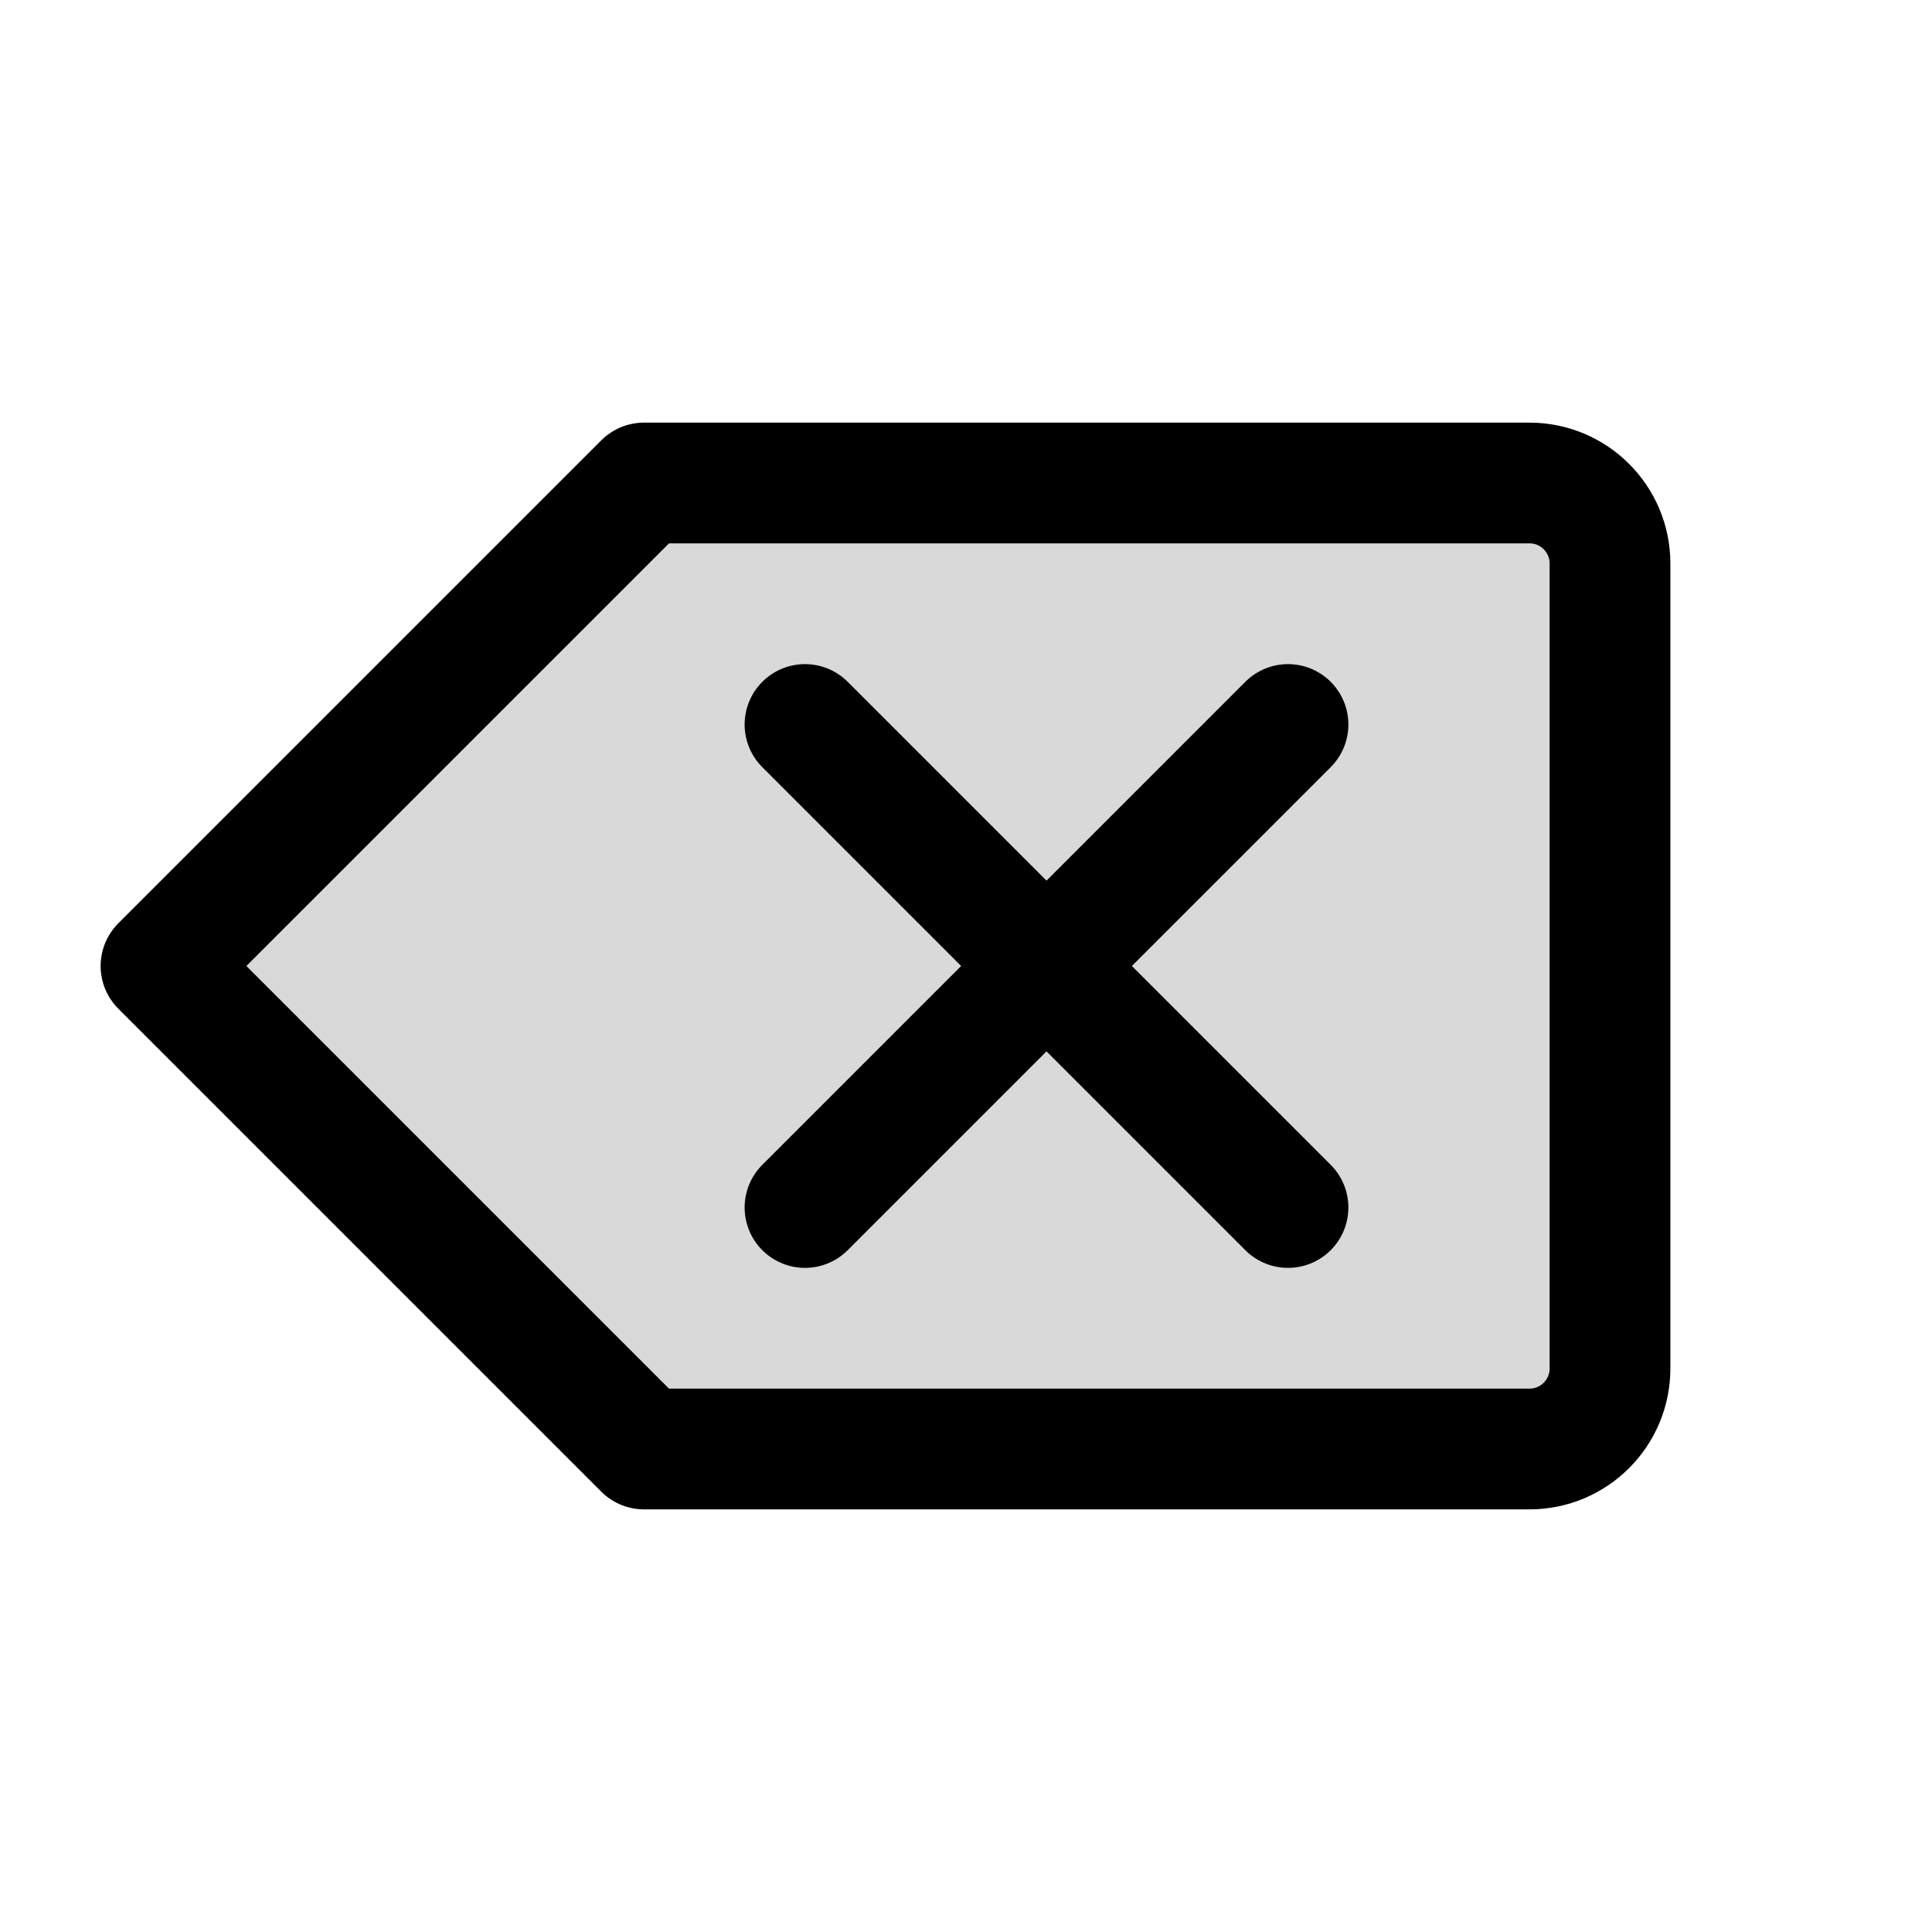<?xml version="1.0" encoding="utf-8"?><!-- Скачано с сайта svg4.ru / Downloaded from svg4.ru -->
<svg width="800px" height="800px" viewBox="0 0 24 24" fill="none" xmlns="http://www.w3.org/2000/svg">
<path opacity="0.15" d="M8 6H19C19.552 6 20 6.448 20 7V17C20 17.552 19.552 18 19 18H8L2 12L8 6Z" fill="#000000"/>
<path d="M16 9L13 12M13 12L10 15M13 12L10 9M13 12L16 15M8 6H19C19.552 6 20 6.448 20 7V17C20 17.552 19.552 18 19 18H8L2 12L8 6Z" stroke="#000000" stroke-width="1.5" stroke-linecap="round" stroke-linejoin="round"/>
</svg>